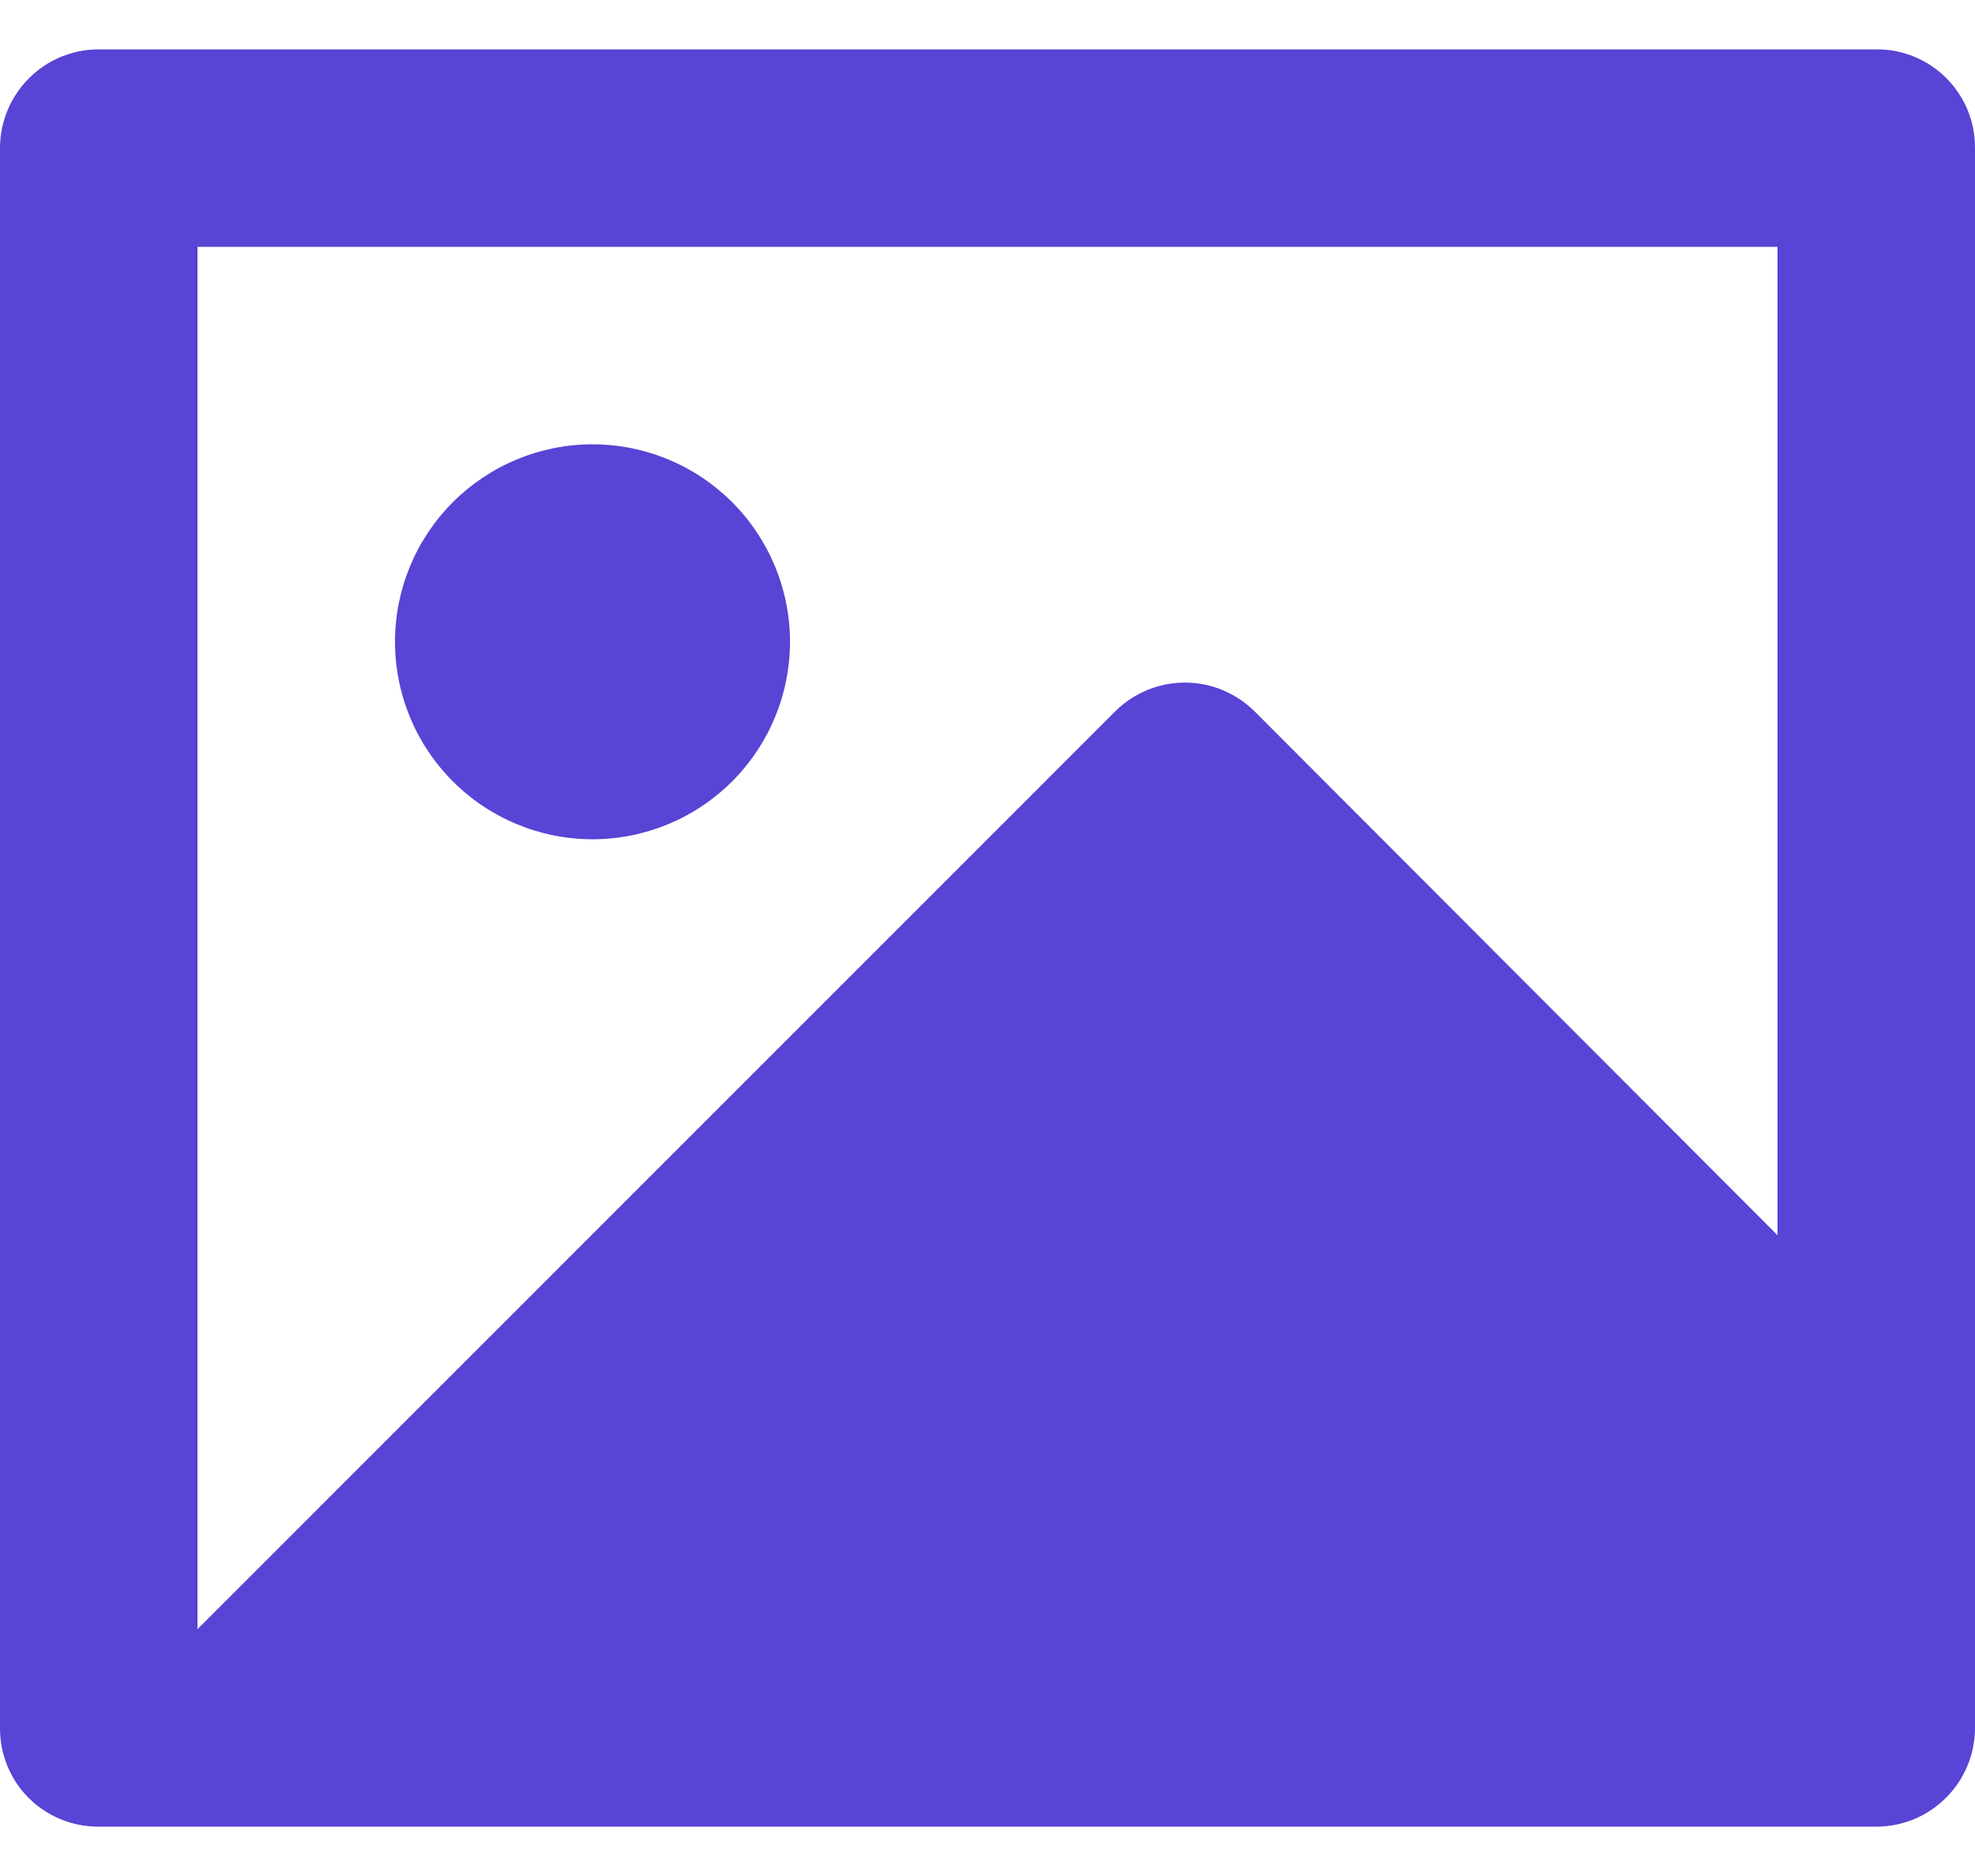 <svg width="20" height="19" viewBox="0 0 20 19" fill="none" xmlns="http://www.w3.org/2000/svg">
<path d="M18 2.5H2V16.5L11.292 7.206C11.479 7.019 11.734 6.913 11.999 6.913C12.264 6.913 12.518 7.019 12.706 7.206L18 12.51V2.5ZM0 1.493C0.002 1.23 0.107 0.979 0.293 0.793C0.478 0.607 0.729 0.502 0.992 0.5H19.008C19.556 0.5 20 0.945 20 1.493V17.507C19.998 17.77 19.893 18.021 19.707 18.207C19.522 18.393 19.271 18.498 19.008 18.5H0.992C0.729 18.5 0.476 18.395 0.29 18.209C0.104 18.023 -1.33455e-07 17.77 0 17.507V1.493ZM6 8.5C5.47 8.5 4.961 8.289 4.586 7.914C4.211 7.539 4 7.03 4 6.5C4 5.97 4.211 5.461 4.586 5.086C4.961 4.711 5.47 4.5 6 4.5C6.53 4.5 7.039 4.711 7.414 5.086C7.789 5.461 8 5.97 8 6.5C8 7.03 7.789 7.539 7.414 7.914C7.039 8.289 6.53 8.5 6 8.5Z" fill="#5844D5"/>
</svg>
